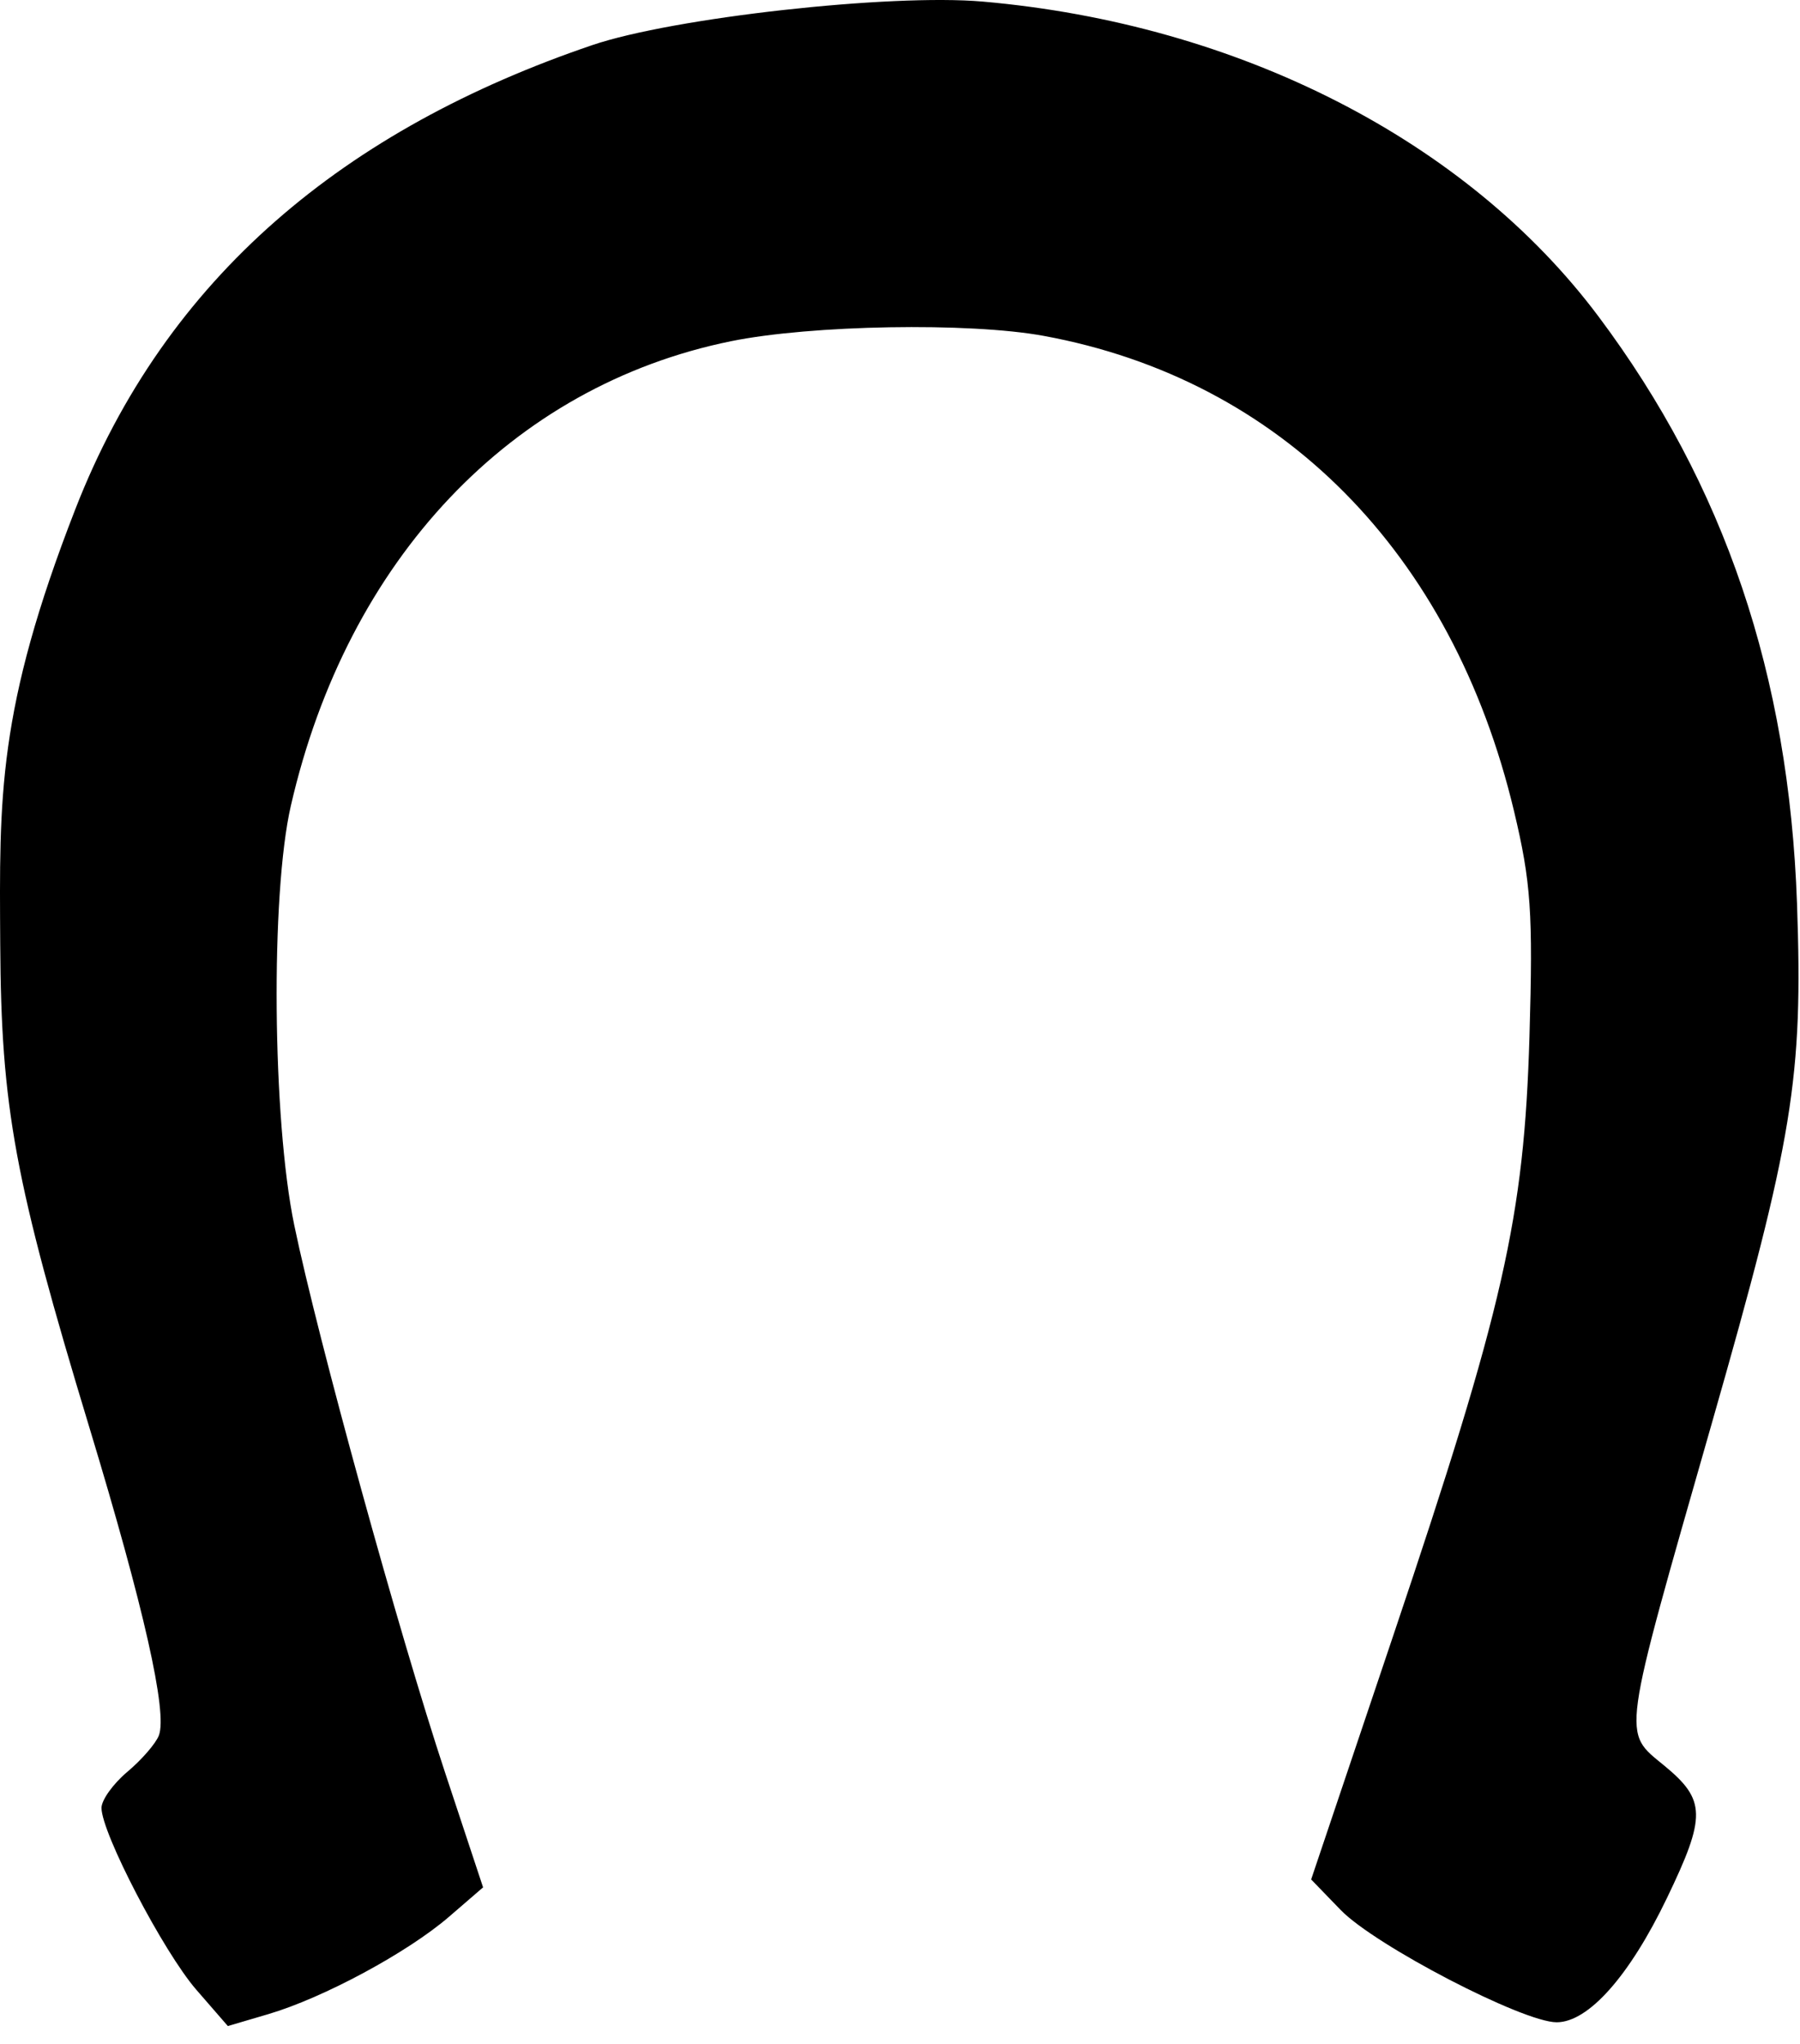 <?xml version="1.0" encoding="UTF-8" standalone="no"?><!DOCTYPE svg PUBLIC "-//W3C//DTD SVG 1.1//EN" "http://www.w3.org/Graphics/SVG/1.1/DTD/svg11.dtd"><svg width="100%" height="100%" viewBox="0 0 96 109" version="1.1" xmlns="http://www.w3.org/2000/svg" xmlns:xlink="http://www.w3.org/1999/xlink" xml:space="preserve" xmlns:serif="http://www.serif.com/" style="fill-rule:evenodd;clip-rule:evenodd;stroke-linejoin:round;stroke-miterlimit:2;"><path d="M52.41,0.084c13.656,1.194 25.823,7.416 32.842,16.794c6.73,8.99 10.157,19.124 10.588,31.306c0.328,9.323 -0.199,12.535 -4.544,27.73c-4.87,17.029 -4.784,16.405 -2.536,18.256c2.226,1.833 2.244,2.701 0.141,7.069c-2,4.157 -4.188,6.62 -5.88,6.62c-1.804,-0 -9.689,-4.1 -11.517,-5.988l-1.576,-1.629l4.384,-13.024c5.889,-17.498 6.974,-22.27 7.26,-31.947c0.193,-6.589 0.082,-8.212 -0.827,-12.021c-3.291,-13.784 -12.424,-23.011 -25.08,-25.336c-3.979,-0.731 -12.404,-0.586 -16.685,0.286c-11.702,2.386 -20.451,11.624 -23.47,24.784c-1.084,4.726 -0.985,16.728 0.184,22.363c1.256,6.06 5.594,21.8 8.047,29.207l2.023,6.109l-1.816,1.568c-2.211,1.908 -6.695,4.324 -9.63,5.191l-2.166,0.638l-1.687,-1.942c-1.748,-2.018 -5.052,-8.355 -5.052,-9.694c0,-0.42 0.621,-1.286 1.38,-1.924c0.76,-0.638 1.516,-1.51 1.679,-1.937c0.47,-1.224 -0.791,-6.812 -3.702,-16.416c-3.994,-13.173 -4.709,-17.048 -4.758,-25.788c-0.046,-7.849 -0.166,-12.495 4.008,-23.208c4.844,-12.429 14.43,-20.277 27.569,-24.745c4.301,-1.462 15.881,-2.752 20.821,-2.322Z" style="fill-rule:nonzero;"/></svg>